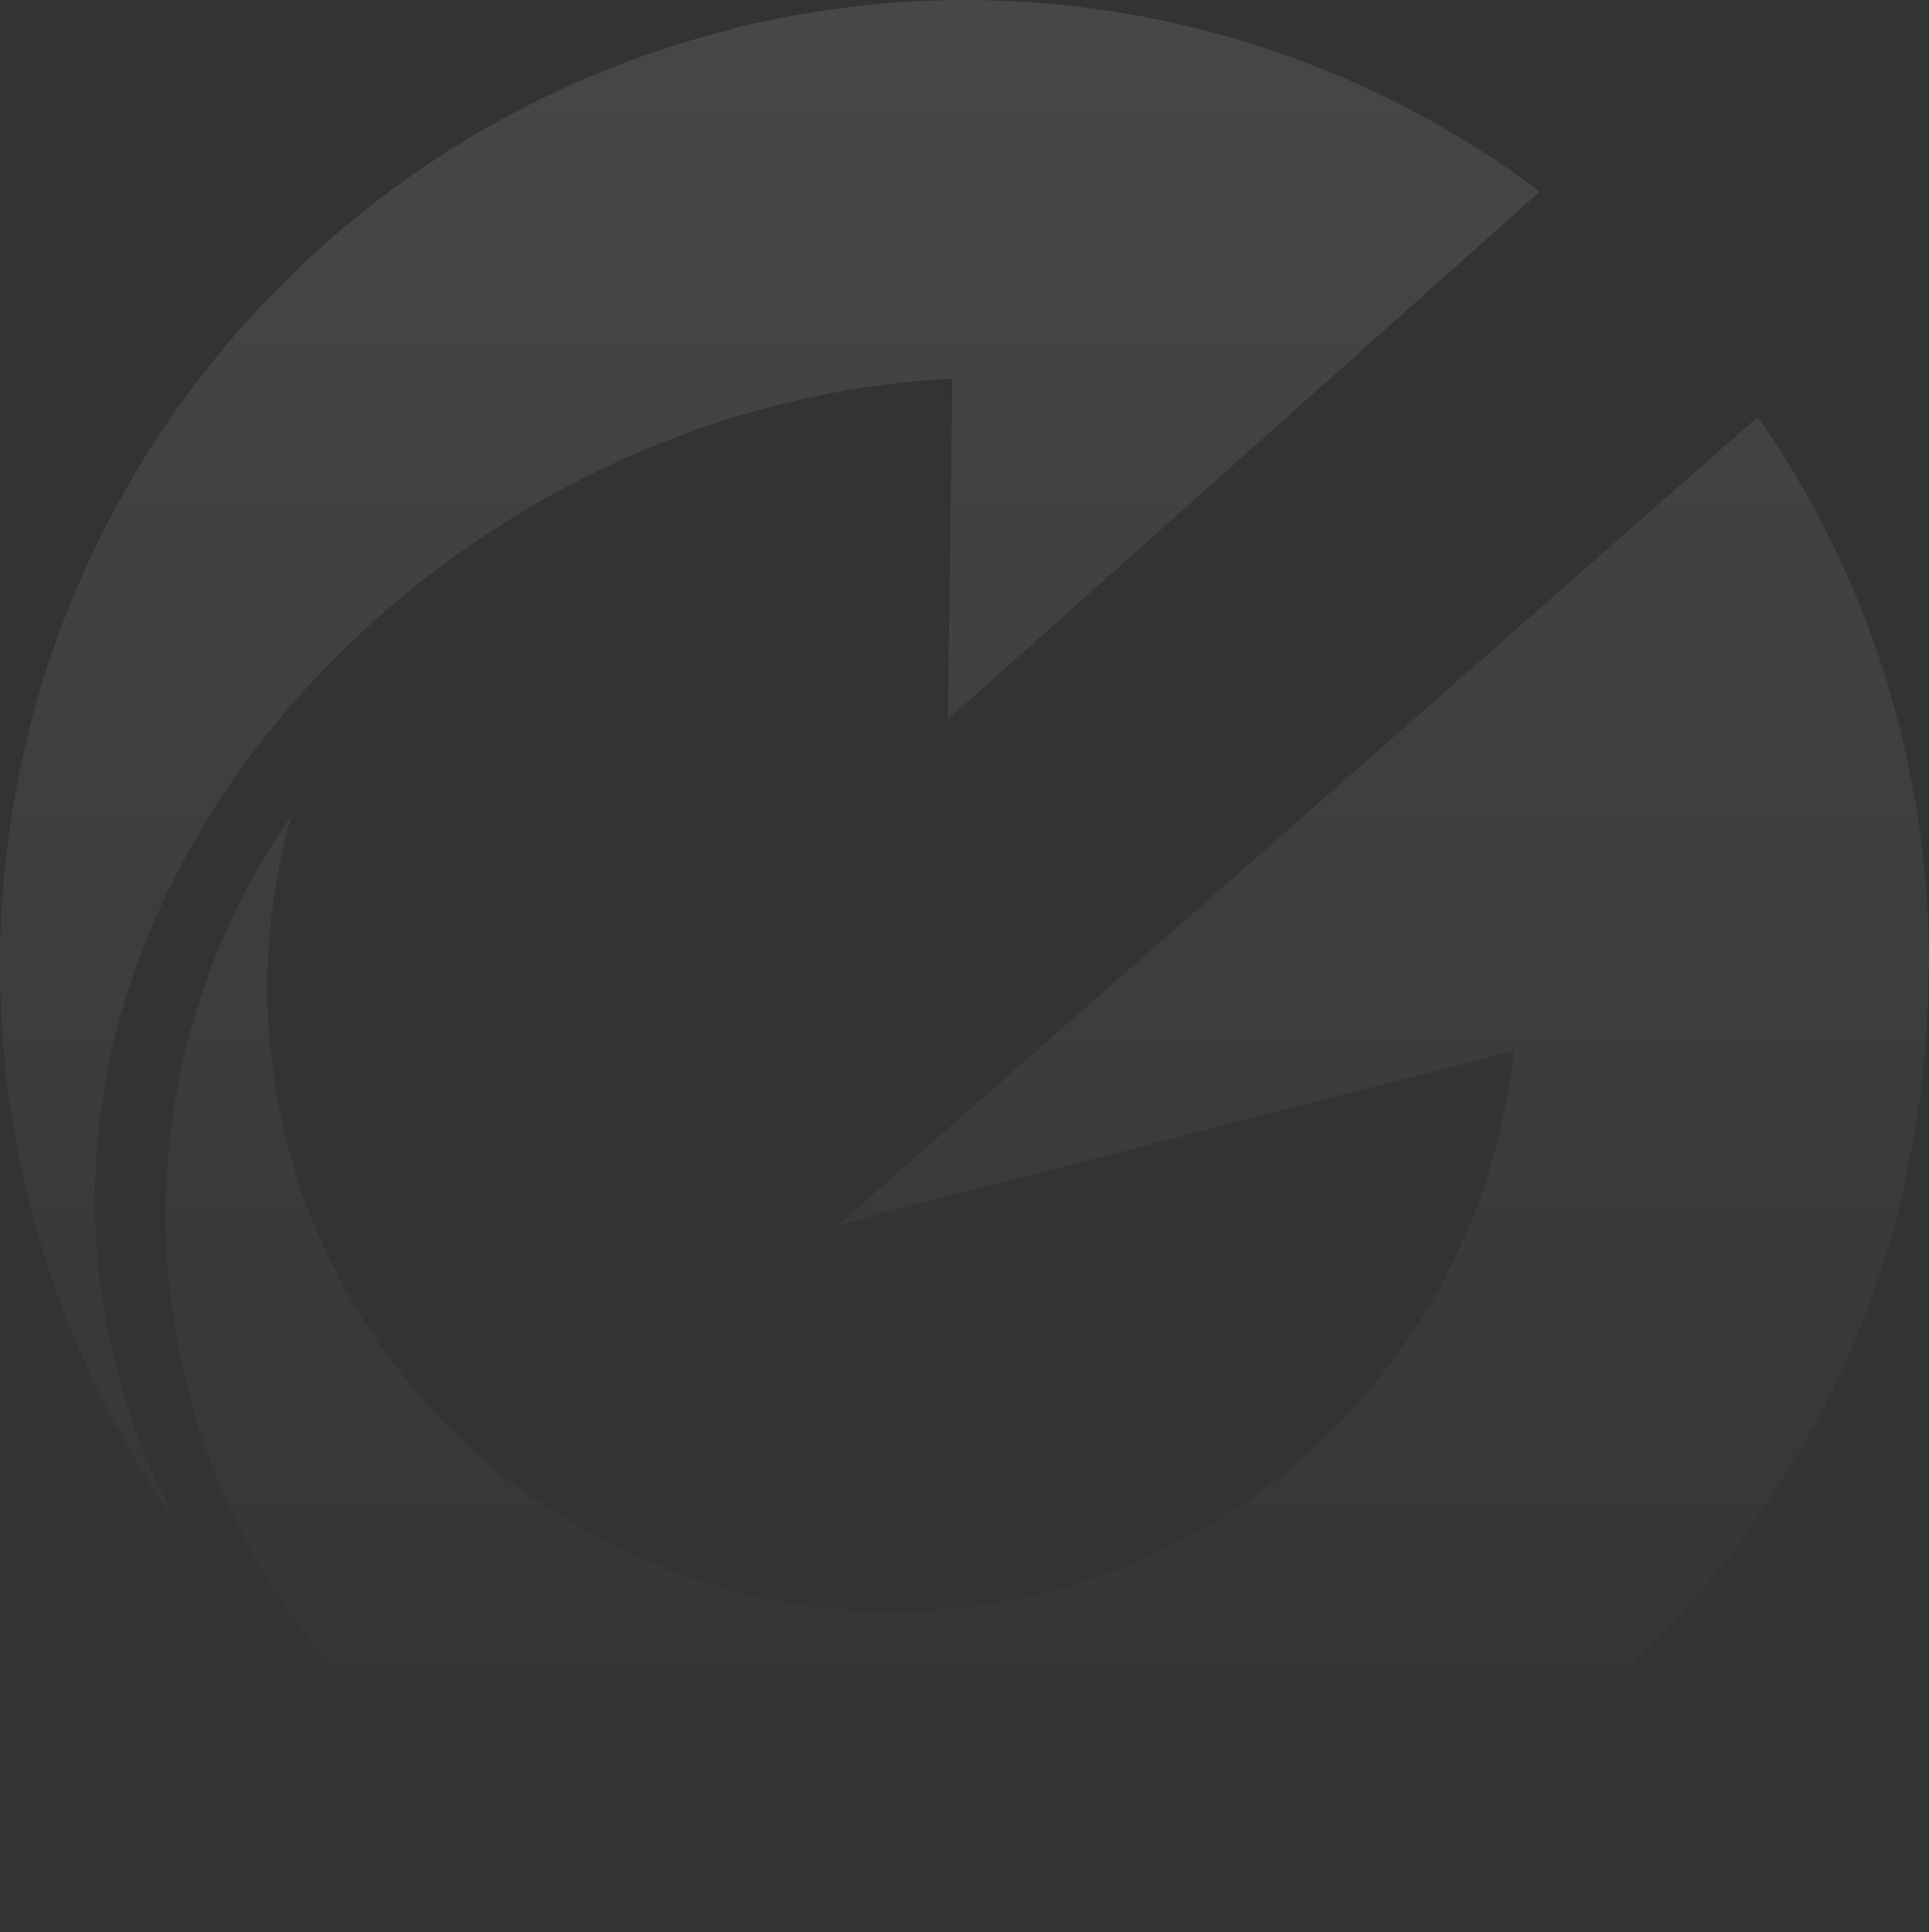 <svg xmlns="http://www.w3.org/2000/svg" width="627" height="628" viewBox="0 0 627 628" fill="none">
  <rect x="0" y="0" width="627" height="628" fill="#333333" stroke="none"/>
  <g opacity="0.1">
    <path d="M309.577 123.084C125.742 132.155 -34.806 321.635 57.847 495.918C19.854 442.235 0 378.993 0 313.791C0 166.961 101.232 43.664 237.515 9.592C237.624 9.581 237.732 9.57 237.84 9.56C237.813 9.56 237.786 9.56 237.759 9.56V9.315C262.025 3.432 287.272 0 313.499 0C383.602 0 448.557 23.287 500.521 62.261L308.107 233.848L309.577 123.084Z" fill="url(#paint0_linear_3383_32331)"/>
    <path d="M627 313.736V314.962H626.755C626.755 337.978 624.425 360.147 619.567 381.665C619.393 383.34 619.175 385.051 618.912 386.798C586.067 525.048 462.039 628 313.746 628C273.057 628 234.084 620.156 198.297 605.939C133.342 579.956 84.074 527.989 63.484 460.826H63.729C43.385 394.152 54.905 322.085 94.859 264.972C73.534 338.754 95.839 418.419 152.706 470.385C209.572 522.352 290.95 538.04 362.768 510.341C434.097 482.887 483.855 417.929 491.943 341.941C492.219 341.739 492.496 341.54 492.774 341.341C492.331 341.455 491.89 341.568 491.452 341.68L272.565 398.058L571.359 135.531C606.656 186.026 627 247.553 627 313.736Z" fill="url(#paint1_linear_3383_32331)"/>
  </g>
  <defs>
    <linearGradient id="paint0_linear_3383_32331" x1="313.5" y1="0" x2="313.5" y2="628" gradientUnits="userSpaceOnUse">
      <stop stop-color="white"/>
      <stop offset="1" stop-color="white" stop-opacity="0"/>
    </linearGradient>
    <linearGradient id="paint1_linear_3383_32331" x1="313.5" y1="0" x2="313.5" y2="628" gradientUnits="userSpaceOnUse">
      <stop stop-color="white"/>
      <stop offset="1" stop-color="white" stop-opacity="0"/>
    </linearGradient>
  </defs>
</svg>